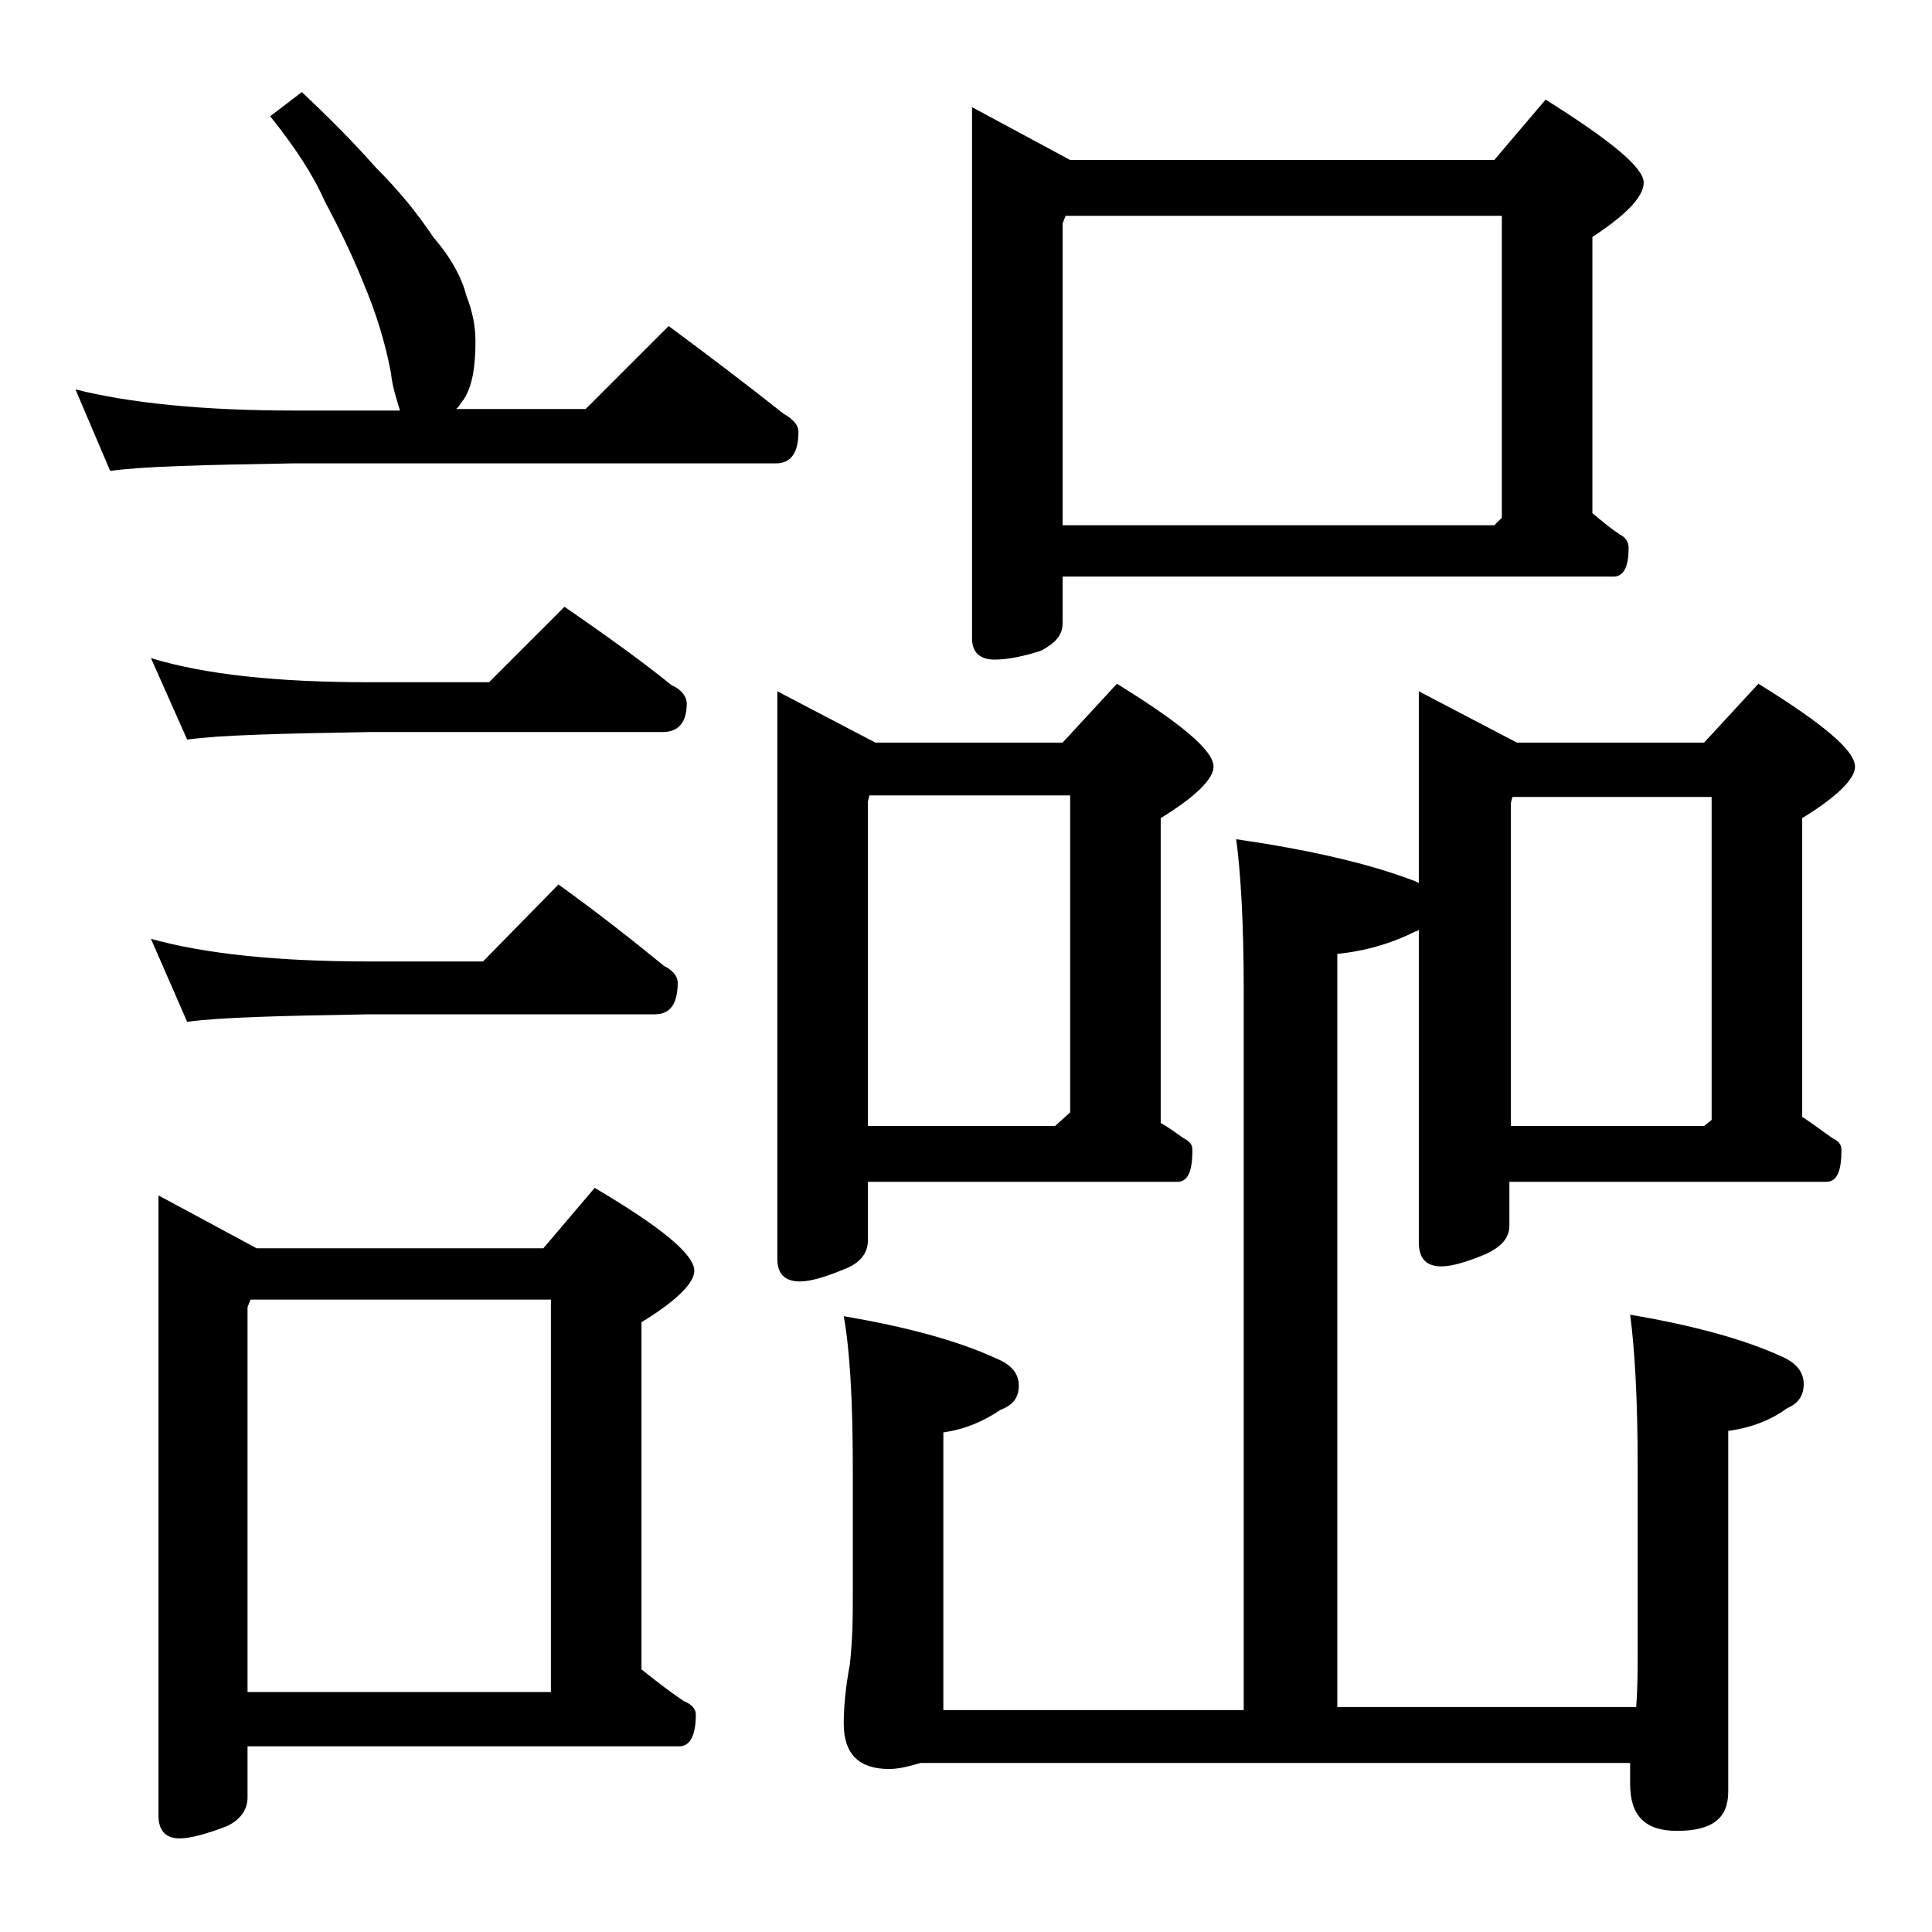 <?xml version="1.0" encoding="utf-8"?>
<!-- Generator: Adobe Illustrator 18.0.0, SVG Export Plug-In . SVG Version: 6.00 Build 0)  -->
<!DOCTYPE svg PUBLIC "-//W3C//DTD SVG 1.1//EN" "http://www.w3.org/Graphics/SVG/1.1/DTD/svg11.dtd">
<svg version="1.1" id="Layer_1" xmlns="http://www.w3.org/2000/svg" xmlns:xlink="http://www.w3.org/1999/xlink" x="0px" y="0px"
	 viewBox="0 0 128 128" enable-background="new 0 0 128 128" xml:space="preserve">
<path d="M20,6.1c1.8,1.7,3.4,3.3,4.9,5c1.6,1.6,2.8,3.1,3.8,4.6c1.2,1.4,1.9,2.7,2.2,3.9c0.4,1,0.6,2,0.6,3c0,1.7-0.2,3-0.8,3.9
	c-0.2,0.2-0.3,0.5-0.5,0.6h8.6l5.5-5.5c2.7,2,5.2,3.9,7.6,5.8c0.7,0.4,1,0.8,1,1.2c0,1.4-0.5,2.1-1.5,2.1h-32
	c-5.9,0.1-10,0.2-12.1,0.5L5,25.8c3.6,0.9,8.4,1.4,14.5,1.4h7c-0.2-0.7-0.5-1.5-0.6-2.5c-0.4-2.1-1-4-1.8-5.9
	c-0.8-2-1.7-3.8-2.6-5.5c-0.8-1.8-2-3.6-3.6-5.6L20,6.1z M10,43.6c3.6,1.1,8.4,1.6,14.5,1.6h7.9l5-5c2.6,1.8,5,3.5,7.1,5.2
	c0.7,0.3,1,0.8,1,1.2c0,1.2-0.5,1.9-1.6,1.9H24.5c-5.9,0.1-10,0.2-12.1,0.5L10,43.6z M10,62.2c3.6,1,8.4,1.5,14.5,1.5H32l5-5.1
	c2.5,1.8,4.8,3.6,7,5.4c0.6,0.3,0.9,0.7,0.9,1.1c0,1.4-0.5,2.1-1.5,2.1H24.5c-5.9,0.1-10,0.2-12.1,0.5L10,62.2z M10.5,79.2l6.5,3.5
	h19l3.4-4c4.4,2.6,6.6,4.4,6.6,5.5c0,0.8-1.2,2-3.5,3.4v23c1,0.8,1.9,1.5,2.8,2.1c0.5,0.2,0.8,0.5,0.8,0.9c0,1.4-0.4,2.1-1.1,2.1
	H16.4v3.4c0,0.8-0.5,1.5-1.4,1.9c-1.3,0.5-2.4,0.8-3.1,0.8c-0.9,0-1.4-0.5-1.4-1.5V79.2z M16.4,112.1h20.1v-26H16.6l-0.2,0.5V112.1z
	 M51.5,45.8l6.5,3.4h12.4l3.6-3.9c4.2,2.6,6.4,4.4,6.4,5.5c0,0.8-1.2,2-3.5,3.4v20.2c0.7,0.4,1.2,0.8,1.5,1c0.4,0.2,0.6,0.4,0.6,0.8
	c0,1.4-0.3,2.1-1,2.1H57.5v3.9c0,0.8-0.5,1.5-1.6,1.9c-1.2,0.5-2.2,0.8-2.9,0.8c-1,0-1.5-0.5-1.5-1.5V45.8z M94,45.8l6.5,3.4h12.4
	l3.6-3.9c4.2,2.6,6.4,4.4,6.4,5.5c0,0.8-1.2,2-3.5,3.4V74c0.8,0.5,1.4,1,2,1.4c0.4,0.2,0.6,0.4,0.6,0.8c0,1.4-0.3,2.1-1,2.1h-21v2.9
	c0,0.8-0.5,1.4-1.6,1.9c-1.2,0.5-2.2,0.8-2.9,0.8c-1,0-1.5-0.5-1.5-1.6V61.6c-0.1,0.1-0.2,0.1-0.2,0.1c-1.6,0.8-3.3,1.3-5.2,1.5
	v49.9h19.8c0.1-1.3,0.1-2.5,0.1-3.4V97.1c0-4.4-0.2-7.8-0.5-10c4.1,0.7,7.5,1.6,10.1,2.8c0.9,0.4,1.4,1,1.4,1.8s-0.4,1.3-1.1,1.6
	c-1.1,0.8-2.4,1.3-3.9,1.5v23.9c0,1.8-1.1,2.6-3.4,2.6c-2.1,0-3.1-1-3.1-3.1v-1.4H61c-0.7,0.2-1.4,0.4-2.1,0.4c-2,0-3-1-3-3
	c0-1,0.1-2.3,0.4-3.9c0.2-1.8,0.2-3.2,0.2-4.5v-8.6c0-4.4-0.2-7.8-0.6-10c4.1,0.7,7.5,1.6,10.1,2.8c1,0.4,1.5,1,1.5,1.8
	s-0.4,1.3-1.2,1.6c-1.2,0.8-2.4,1.3-3.8,1.5v18.4h19.9V65.6c0-4.4-0.2-7.8-0.5-10c4.8,0.7,8.8,1.6,11.9,2.8l0.2,0.1V45.8z
	 M57.5,74.6h12.4l1-0.9v-21H57.6l-0.1,0.4V74.6z M64.4,7.1l6.5,3.5H99l3.4-4c4.3,2.7,6.5,4.5,6.5,5.5c0,0.9-1.1,2.1-3.4,3.6V34
	c0.6,0.5,1.2,1,1.8,1.4c0.4,0.2,0.6,0.5,0.6,0.9c0,1.2-0.3,1.9-1,1.9H70.4v3.1c0,0.8-0.5,1.3-1.4,1.8c-1.2,0.4-2.3,0.6-3.1,0.6
	c-1,0-1.5-0.5-1.5-1.4V7.1z M70.4,34.8H99l0.5-0.5v-20H70.6l-0.2,0.5V34.8z M100,74.6h12.9l0.5-0.4V52.8h-13.2l-0.1,0.4V74.6z"/>
</svg>
